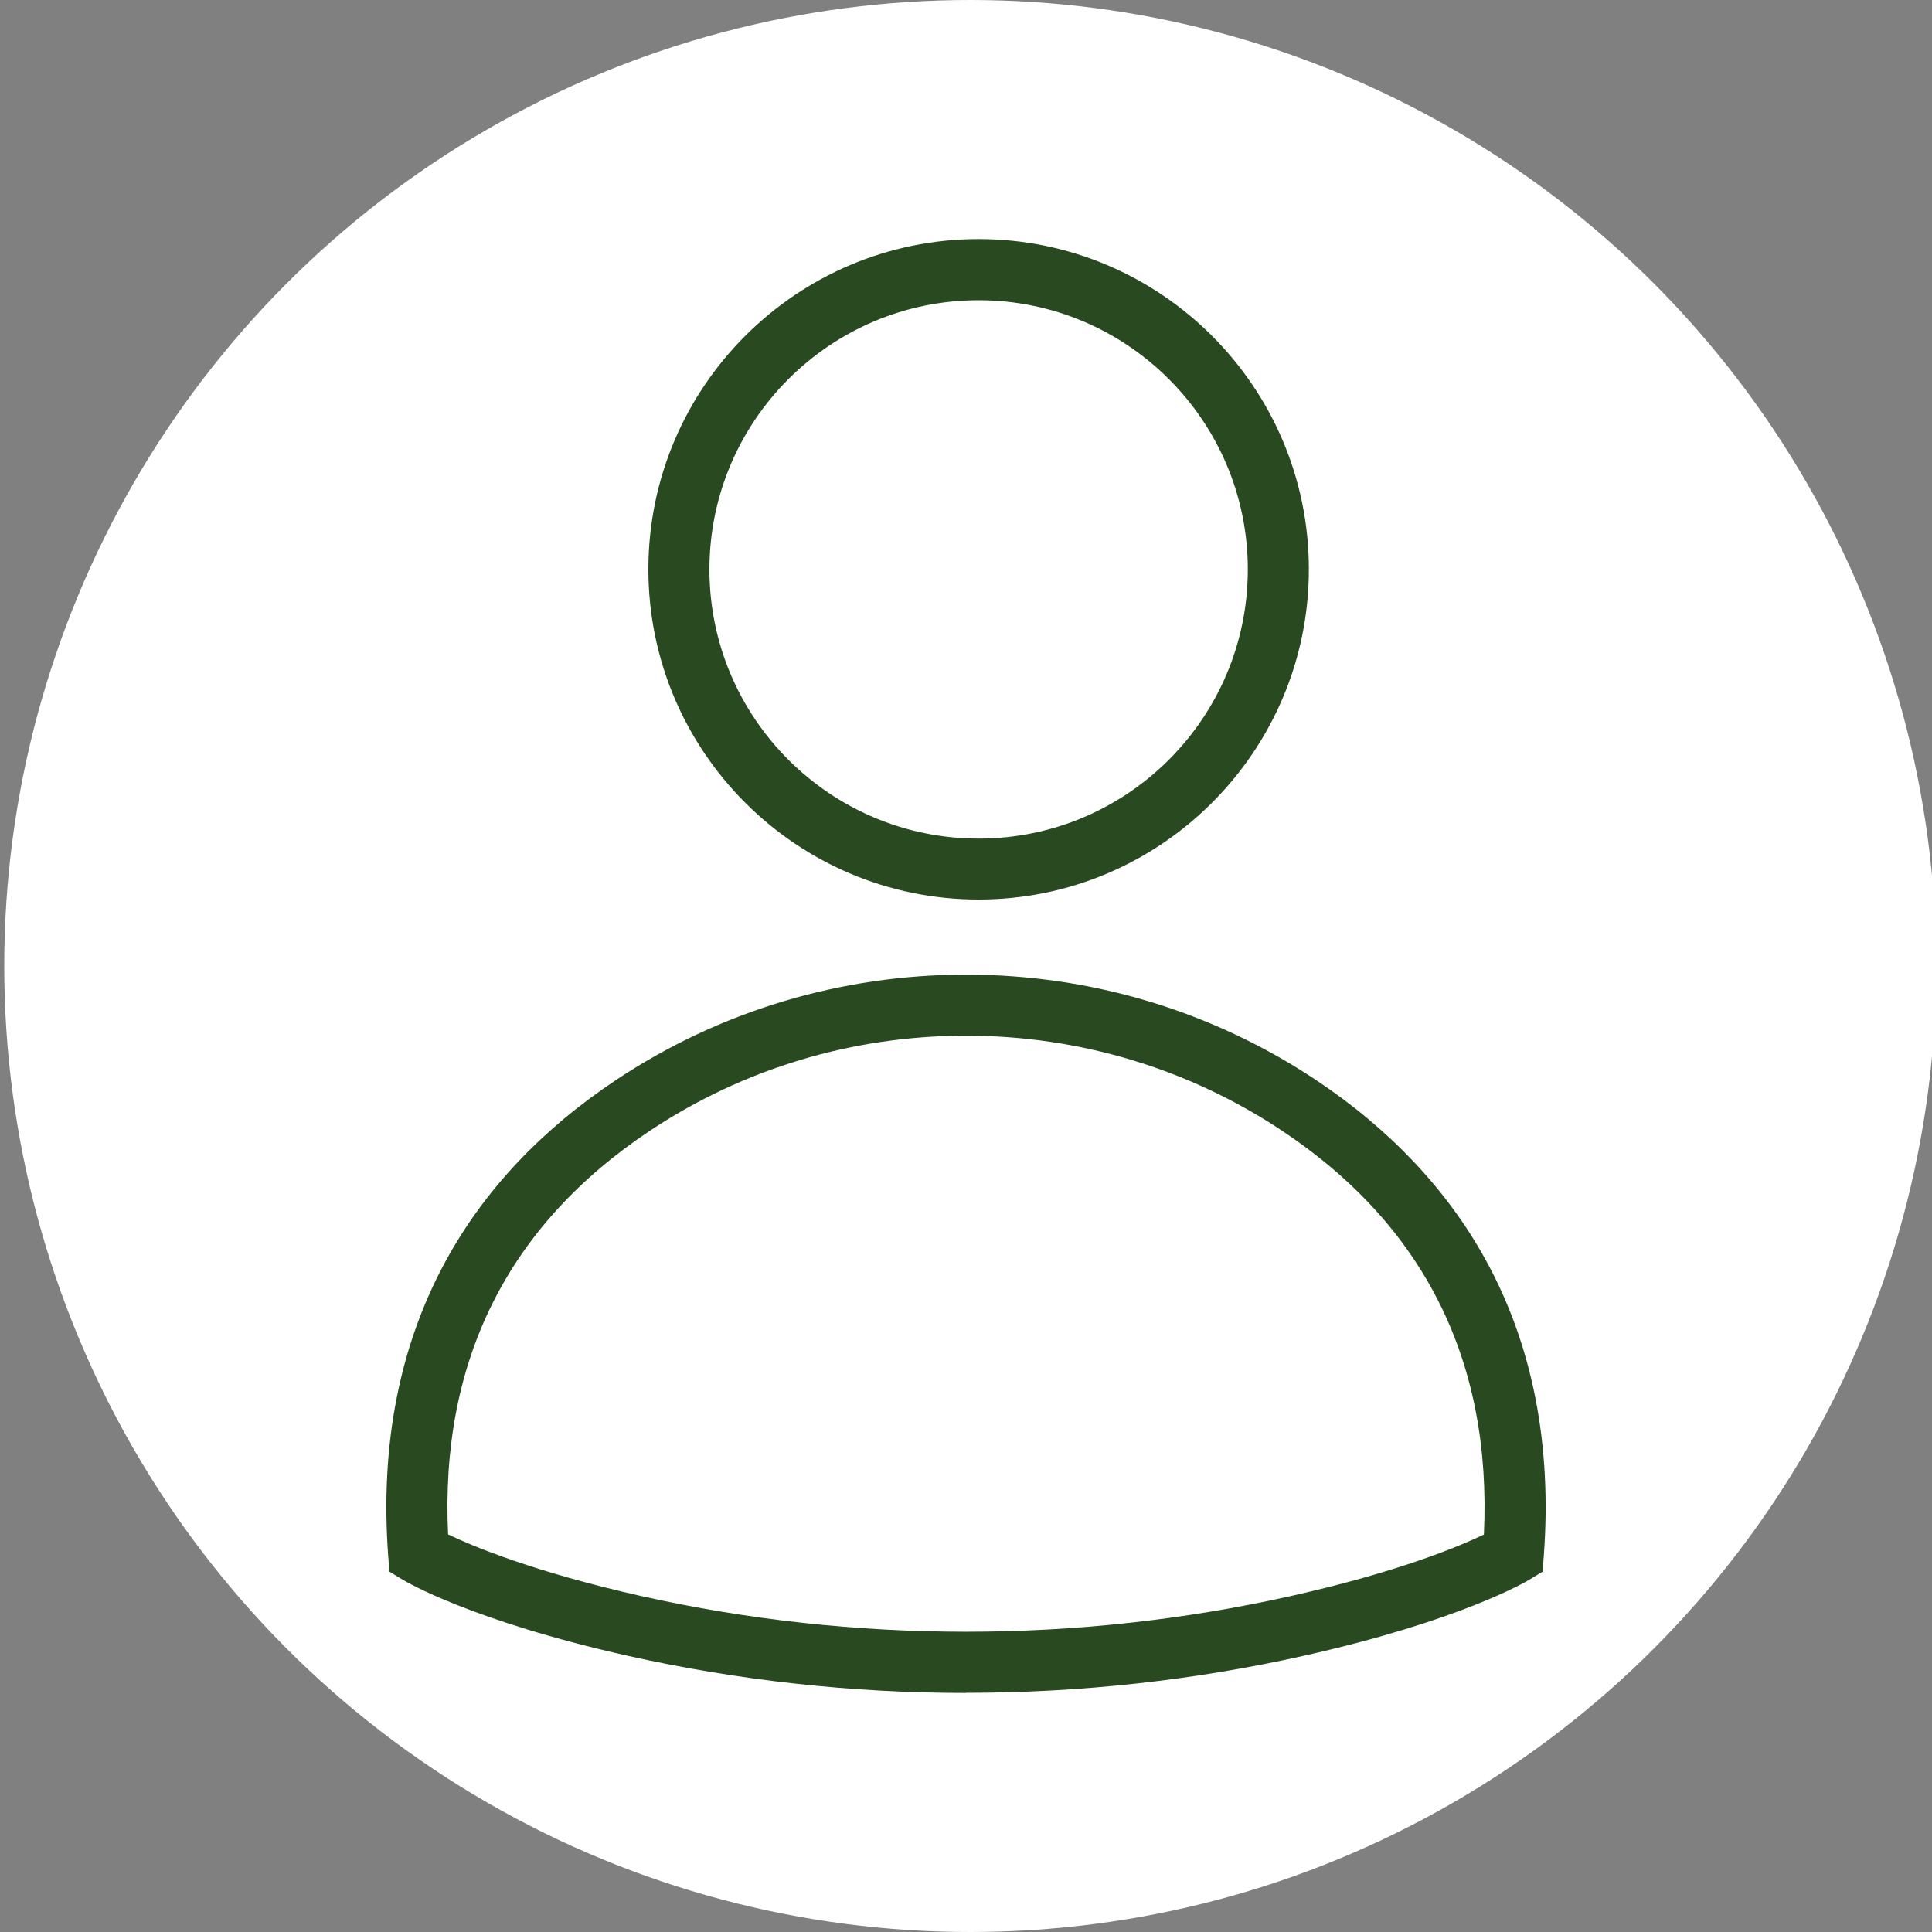 <svg xmlns="http://www.w3.org/2000/svg" id="Layer_1" data-name="Layer 1" viewBox="0 0 150 150"><rect x="0" y="0" width="150" height="150" fill="#808080" stroke="none"/><defs><style>      .cls-1 {        fill: #294921;      }      .cls-2 {        fill: #fff;      }    </style></defs><circle class="cls-2" cx="75.33" cy="75" r="75"></circle><g><path class="cls-1" d="M75.98,69.84c-14.14,0-25.64-11.5-25.64-25.64s11.5-25.64,25.64-25.64,25.64,11.5,25.64,25.64-11.5,25.64-25.64,25.64ZM75.98,23.31c-11.52,0-20.9,9.37-20.9,20.9s9.37,20.9,20.9,20.9,20.9-9.37,20.9-20.9-9.37-20.9-20.9-20.9Z"></path><path class="cls-1" d="M75,131.44c-8.83,0-17.65-.96-26.24-2.88-12.15-2.72-17.27-5.78-17.49-5.91l-1.04-.63-.09-1.22c-.64-8.62.88-16.35,4.5-22.96,2.99-5.46,7.43-10.16,13.19-13.99h0c8.04-5.35,17.44-8.18,27.17-8.18s19.13,2.83,27.17,8.18c5.75,3.83,10.19,8.53,13.19,13.99,3.63,6.61,5.14,14.33,4.5,22.96l-.09,1.22-1.04.63c-.21.13-5.34,3.18-17.49,5.9-8.58,1.92-17.41,2.88-26.24,2.88ZM34.79,119.13c1.96.94,6.72,2.93,15.01,4.79,16.48,3.69,33.91,3.69,50.4,0,8.36-1.87,13.07-3.85,15.01-4.78.63-13.46-4.63-24.01-15.67-31.35-7.26-4.83-15.75-7.38-24.54-7.38s-17.28,2.55-24.54,7.38l-1.31-1.97,1.31,1.97c-11.03,7.34-16.3,17.88-15.67,31.34Z"></path></g></svg>